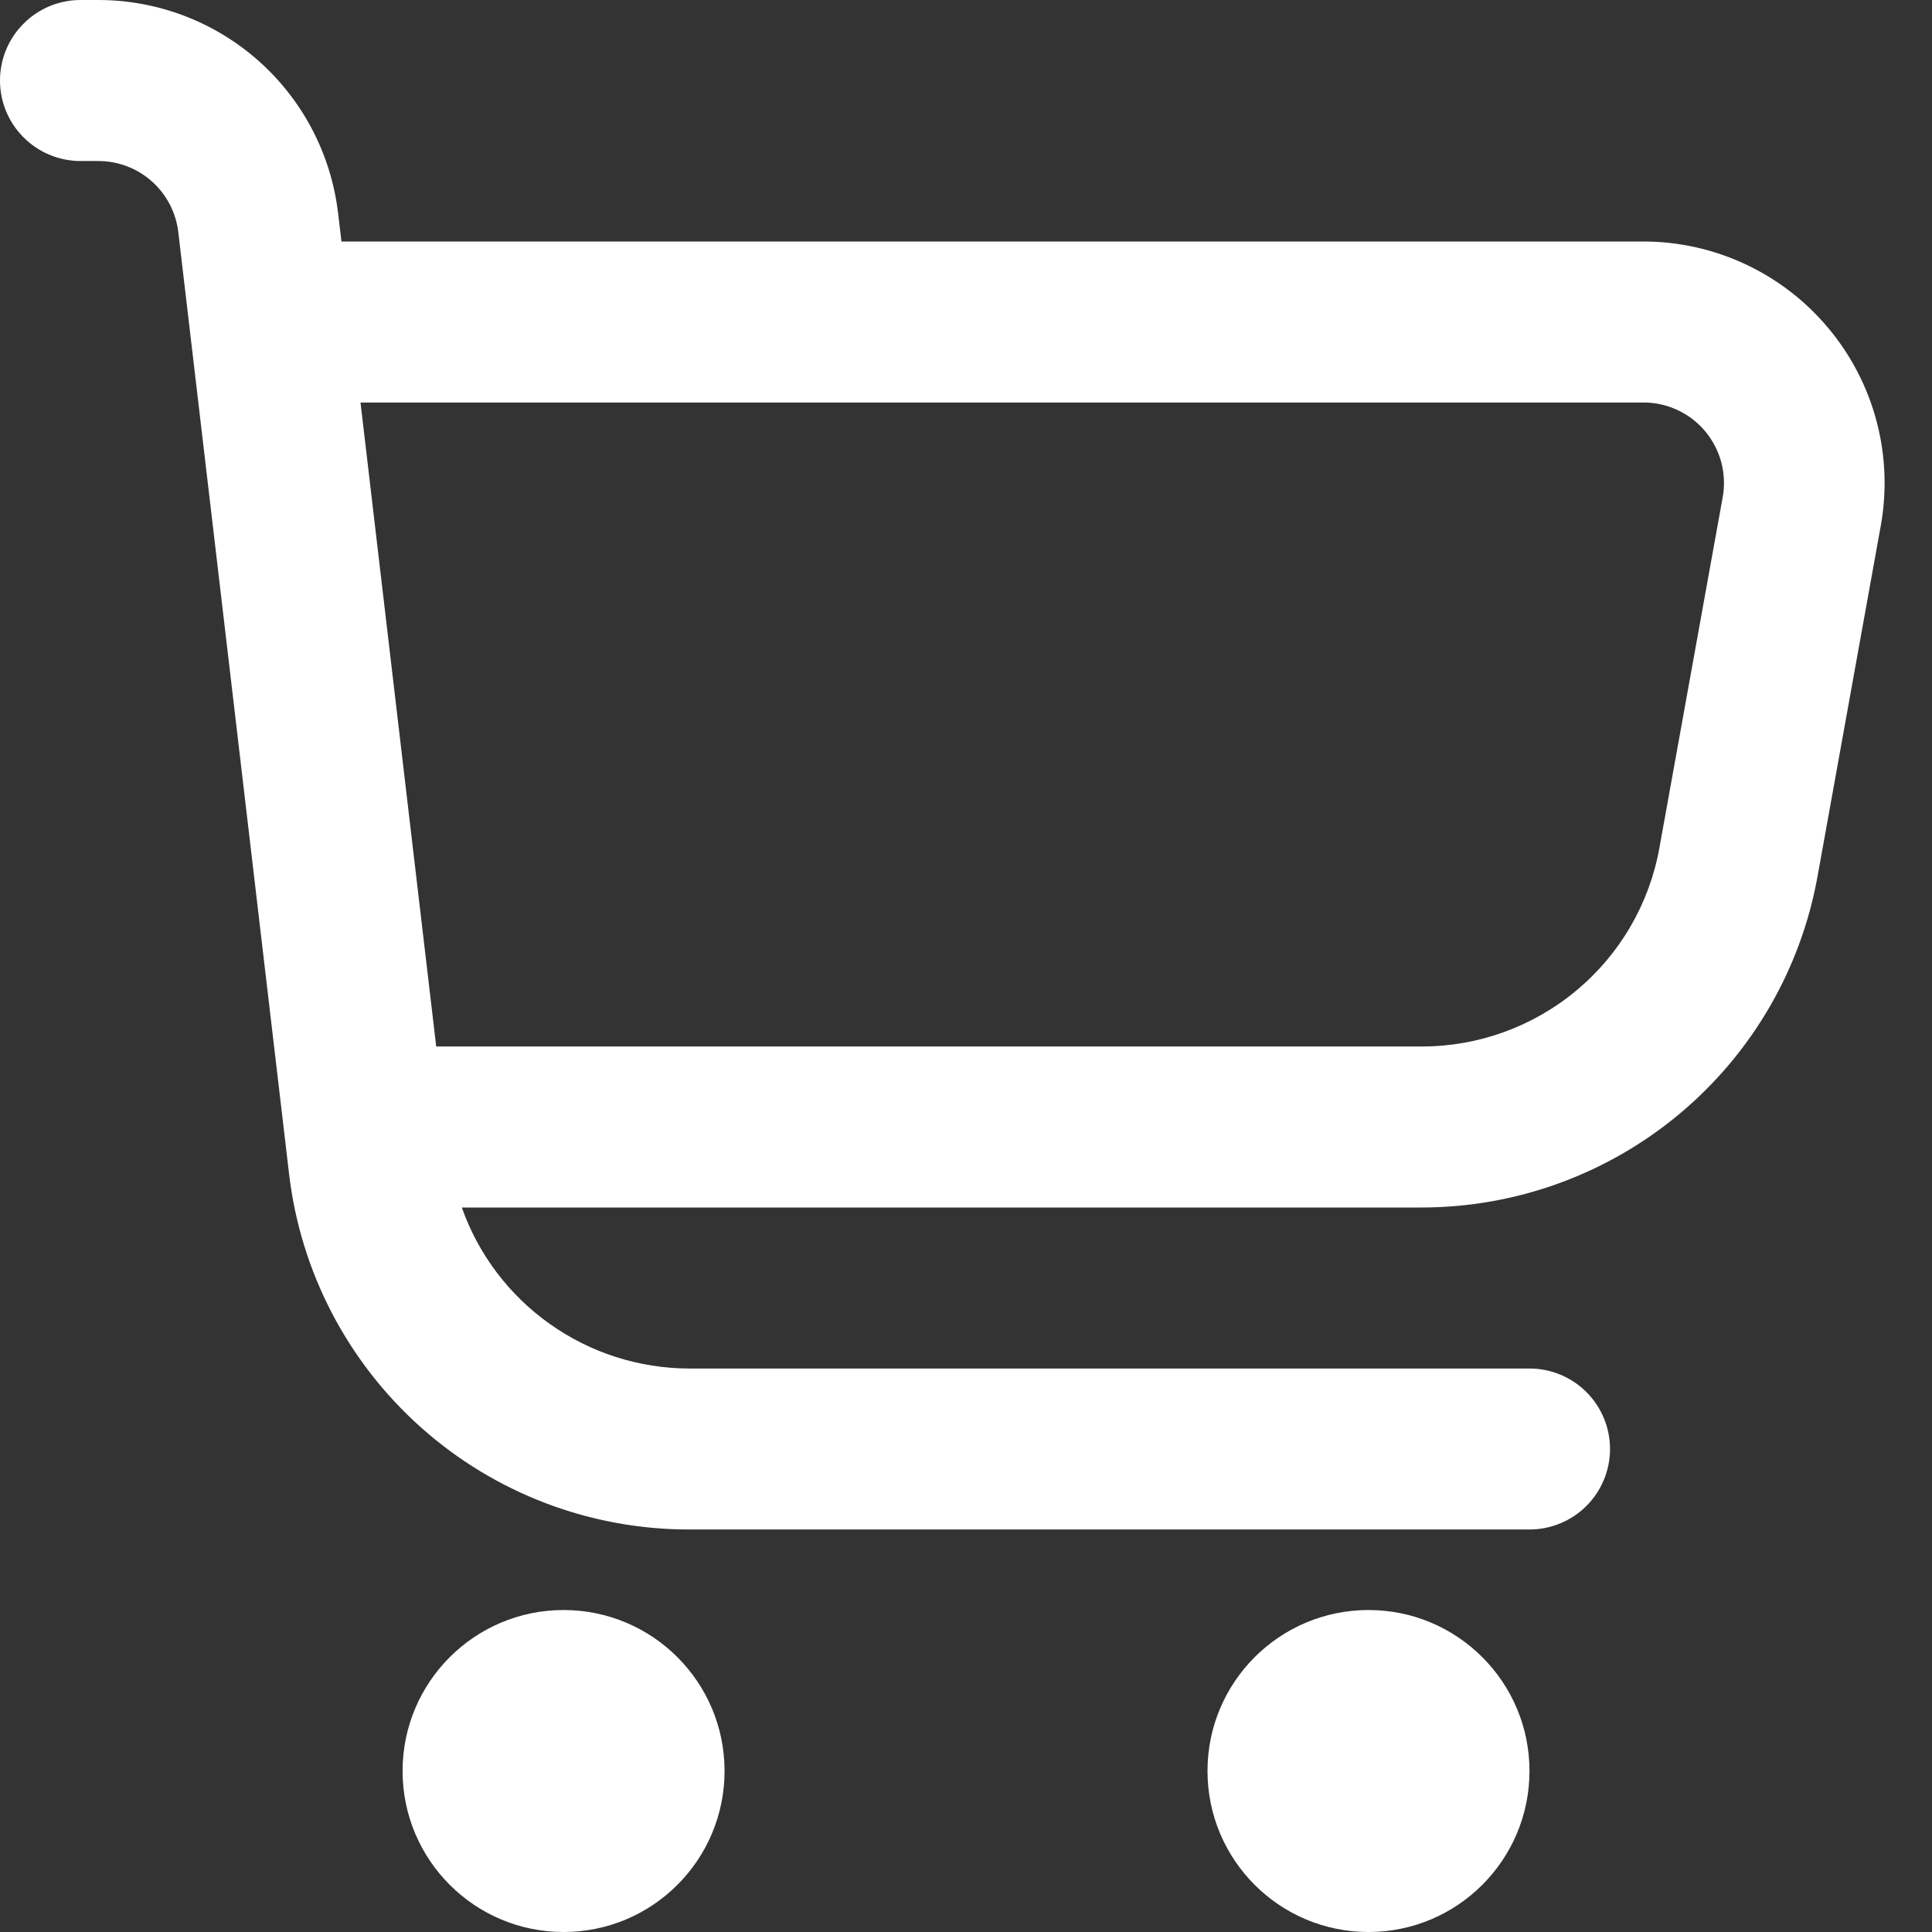 <svg width="32" height="32" viewBox="0 0 32 32" fill="none" xmlns="http://www.w3.org/2000/svg">
<rect x="0" y="0" width="32" height="32" fill="#333333" stroke="none"/>
<g clip-path="url(#clip0_1744_2248)">
<path d="M30.284 5.436C29.909 4.986 29.439 4.624 28.909 4.376C28.378 4.128 27.799 3.999 27.213 4H5.656L5.6 3.532C5.485 2.559 5.018 1.662 4.286 1.011C3.554 0.36 2.609 0 1.629 0L1.333 0C0.98 0 0.641 0.14 0.391 0.391C0.14 0.641 0 0.98 0 1.333C0 1.687 0.14 2.026 0.391 2.276C0.641 2.526 0.98 2.667 1.333 2.667H1.629C1.956 2.667 2.271 2.787 2.515 3.004C2.759 3.221 2.915 3.52 2.953 3.844L4.788 19.444C4.978 21.066 5.758 22.562 6.979 23.648C8.199 24.734 9.776 25.333 11.409 25.333H25.333C25.687 25.333 26.026 25.193 26.276 24.943C26.526 24.693 26.667 24.354 26.667 24C26.667 23.646 26.526 23.307 26.276 23.057C26.026 22.807 25.687 22.667 25.333 22.667H11.409C10.584 22.664 9.78 22.407 9.107 21.929C8.433 21.452 7.924 20.778 7.649 20H23.543C25.106 20 26.619 19.451 27.818 18.449C29.018 17.446 29.827 16.054 30.104 14.516L31.151 8.711C31.255 8.135 31.232 7.543 31.082 6.977C30.932 6.411 30.66 5.885 30.284 5.436ZM28.533 8.237L27.485 14.043C27.319 14.967 26.833 15.803 26.112 16.404C25.391 17.006 24.482 17.335 23.543 17.333H7.225L5.971 6.667H27.213C27.409 6.665 27.603 6.707 27.781 6.79C27.959 6.872 28.116 6.992 28.242 7.142C28.368 7.292 28.459 7.468 28.51 7.657C28.56 7.847 28.568 8.045 28.533 8.237Z" fill="white"/>
<path d="M9.335 32C10.807 32 12.001 30.806 12.001 29.333C12.001 27.861 10.807 26.667 9.335 26.667C7.862 26.667 6.668 27.861 6.668 29.333C6.668 30.806 7.862 32 9.335 32Z" fill="white"/>
<path d="M22.667 32C24.139 32 25.333 30.806 25.333 29.333C25.333 27.861 24.139 26.667 22.667 26.667C21.194 26.667 20 27.861 20 29.333C20 30.806 21.194 32 22.667 32Z" fill="white"/>
</g>
<defs>
<clipPath id="clip0_1744_2248">
<rect width="32" height="32" fill="white"/>
</clipPath>
</defs>
</svg>
